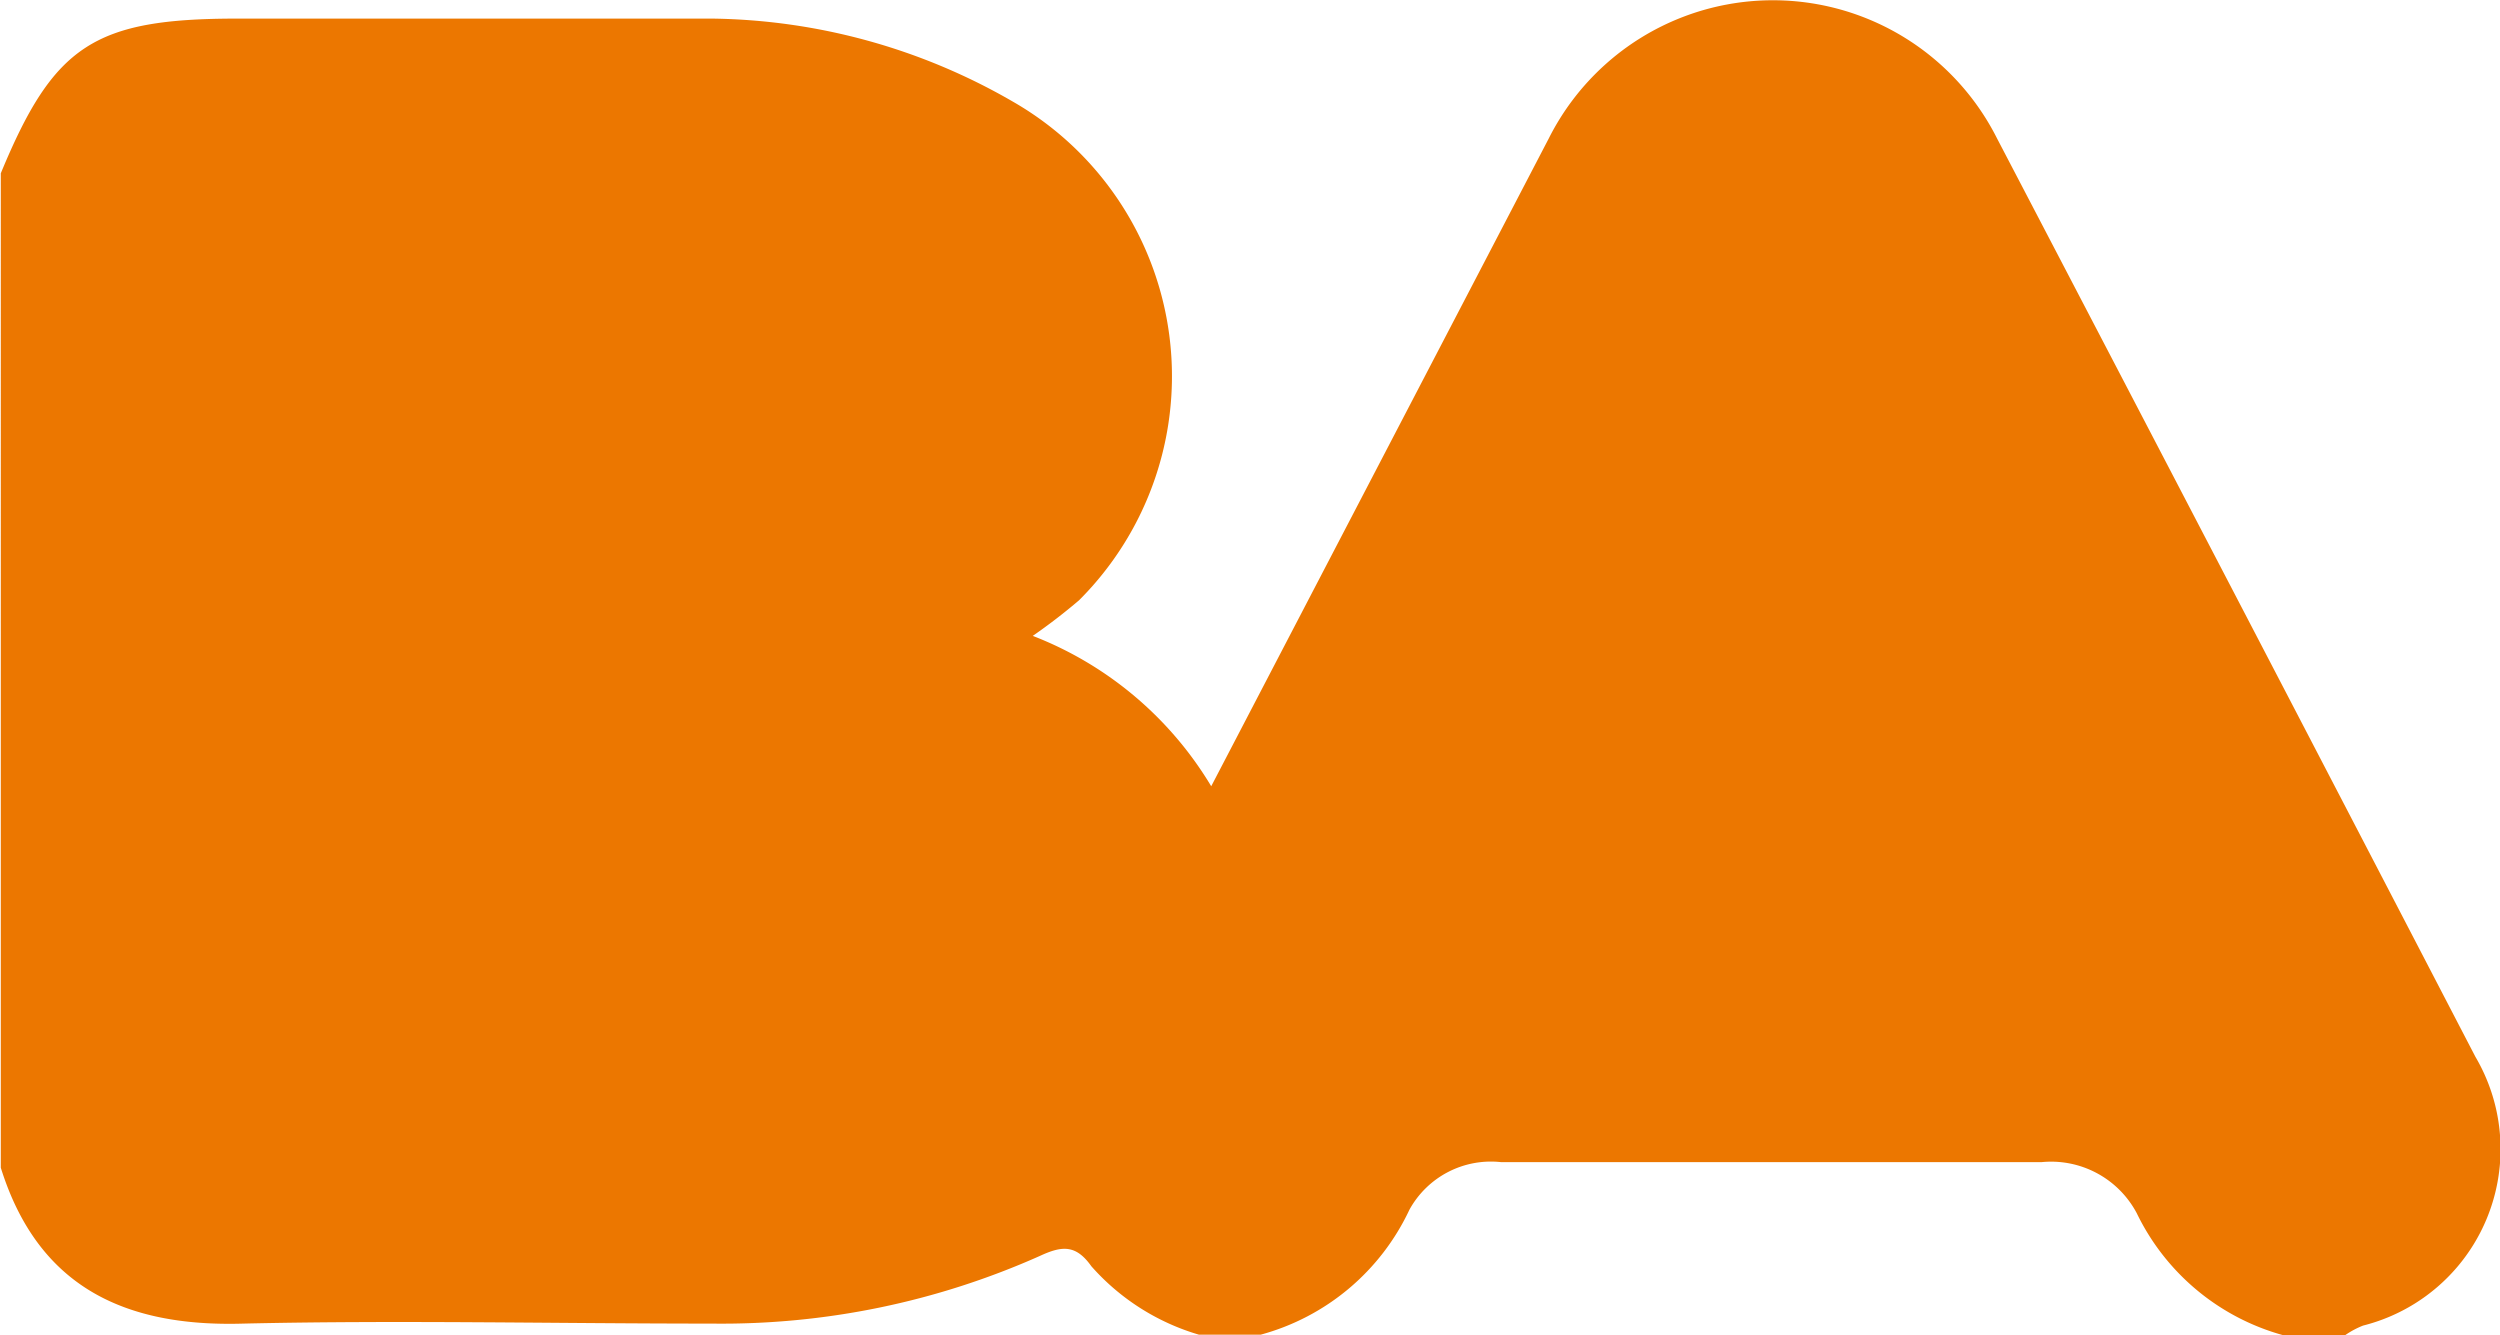 <svg xmlns="http://www.w3.org/2000/svg" viewBox="0 0 63.18 33.74"><defs><style>.cls-1{fill:#ec7700;}</style></defs><title>ico_ba</title><g id="Capa_2" data-name="Capa 2"><g id="Capa_1-2" data-name="Capa 1"><g id="MSQsVo"><path class="cls-1" d="M59.27,33.74H57.69A5.83,5.83,0,0,1,54,30.66a2.45,2.45,0,0,0-2.41-1.29q-6.82,0-13.65,0a2.35,2.35,0,0,0-2.32,1.2,5.84,5.84,0,0,1-3.76,3.16H30.3A5.81,5.81,0,0,1,27.58,32c-.39-.55-.74-.52-1.3-.26A19.73,19.73,0,0,1,18,33.45c-4,0-7.9-.09-11.85,0-3,.09-5.19-.93-6.13-3.94V4.38C1.36,1.14,2.38.47,6,.47c4,0,8,0,12,0A15.54,15.54,0,0,1,25.6,2.57a8,8,0,0,1,1.67,12.6,14.7,14.7,0,0,1-1.17.9,9.08,9.08,0,0,1,4.51,3.8L39.14,3.5a6.34,6.34,0,0,1,11.33,0q6.06,11.6,12.09,23.21a4.6,4.6,0,0,1-2.84,6.79A2.23,2.23,0,0,0,59.27,33.74Z"/></g></g></g></svg>